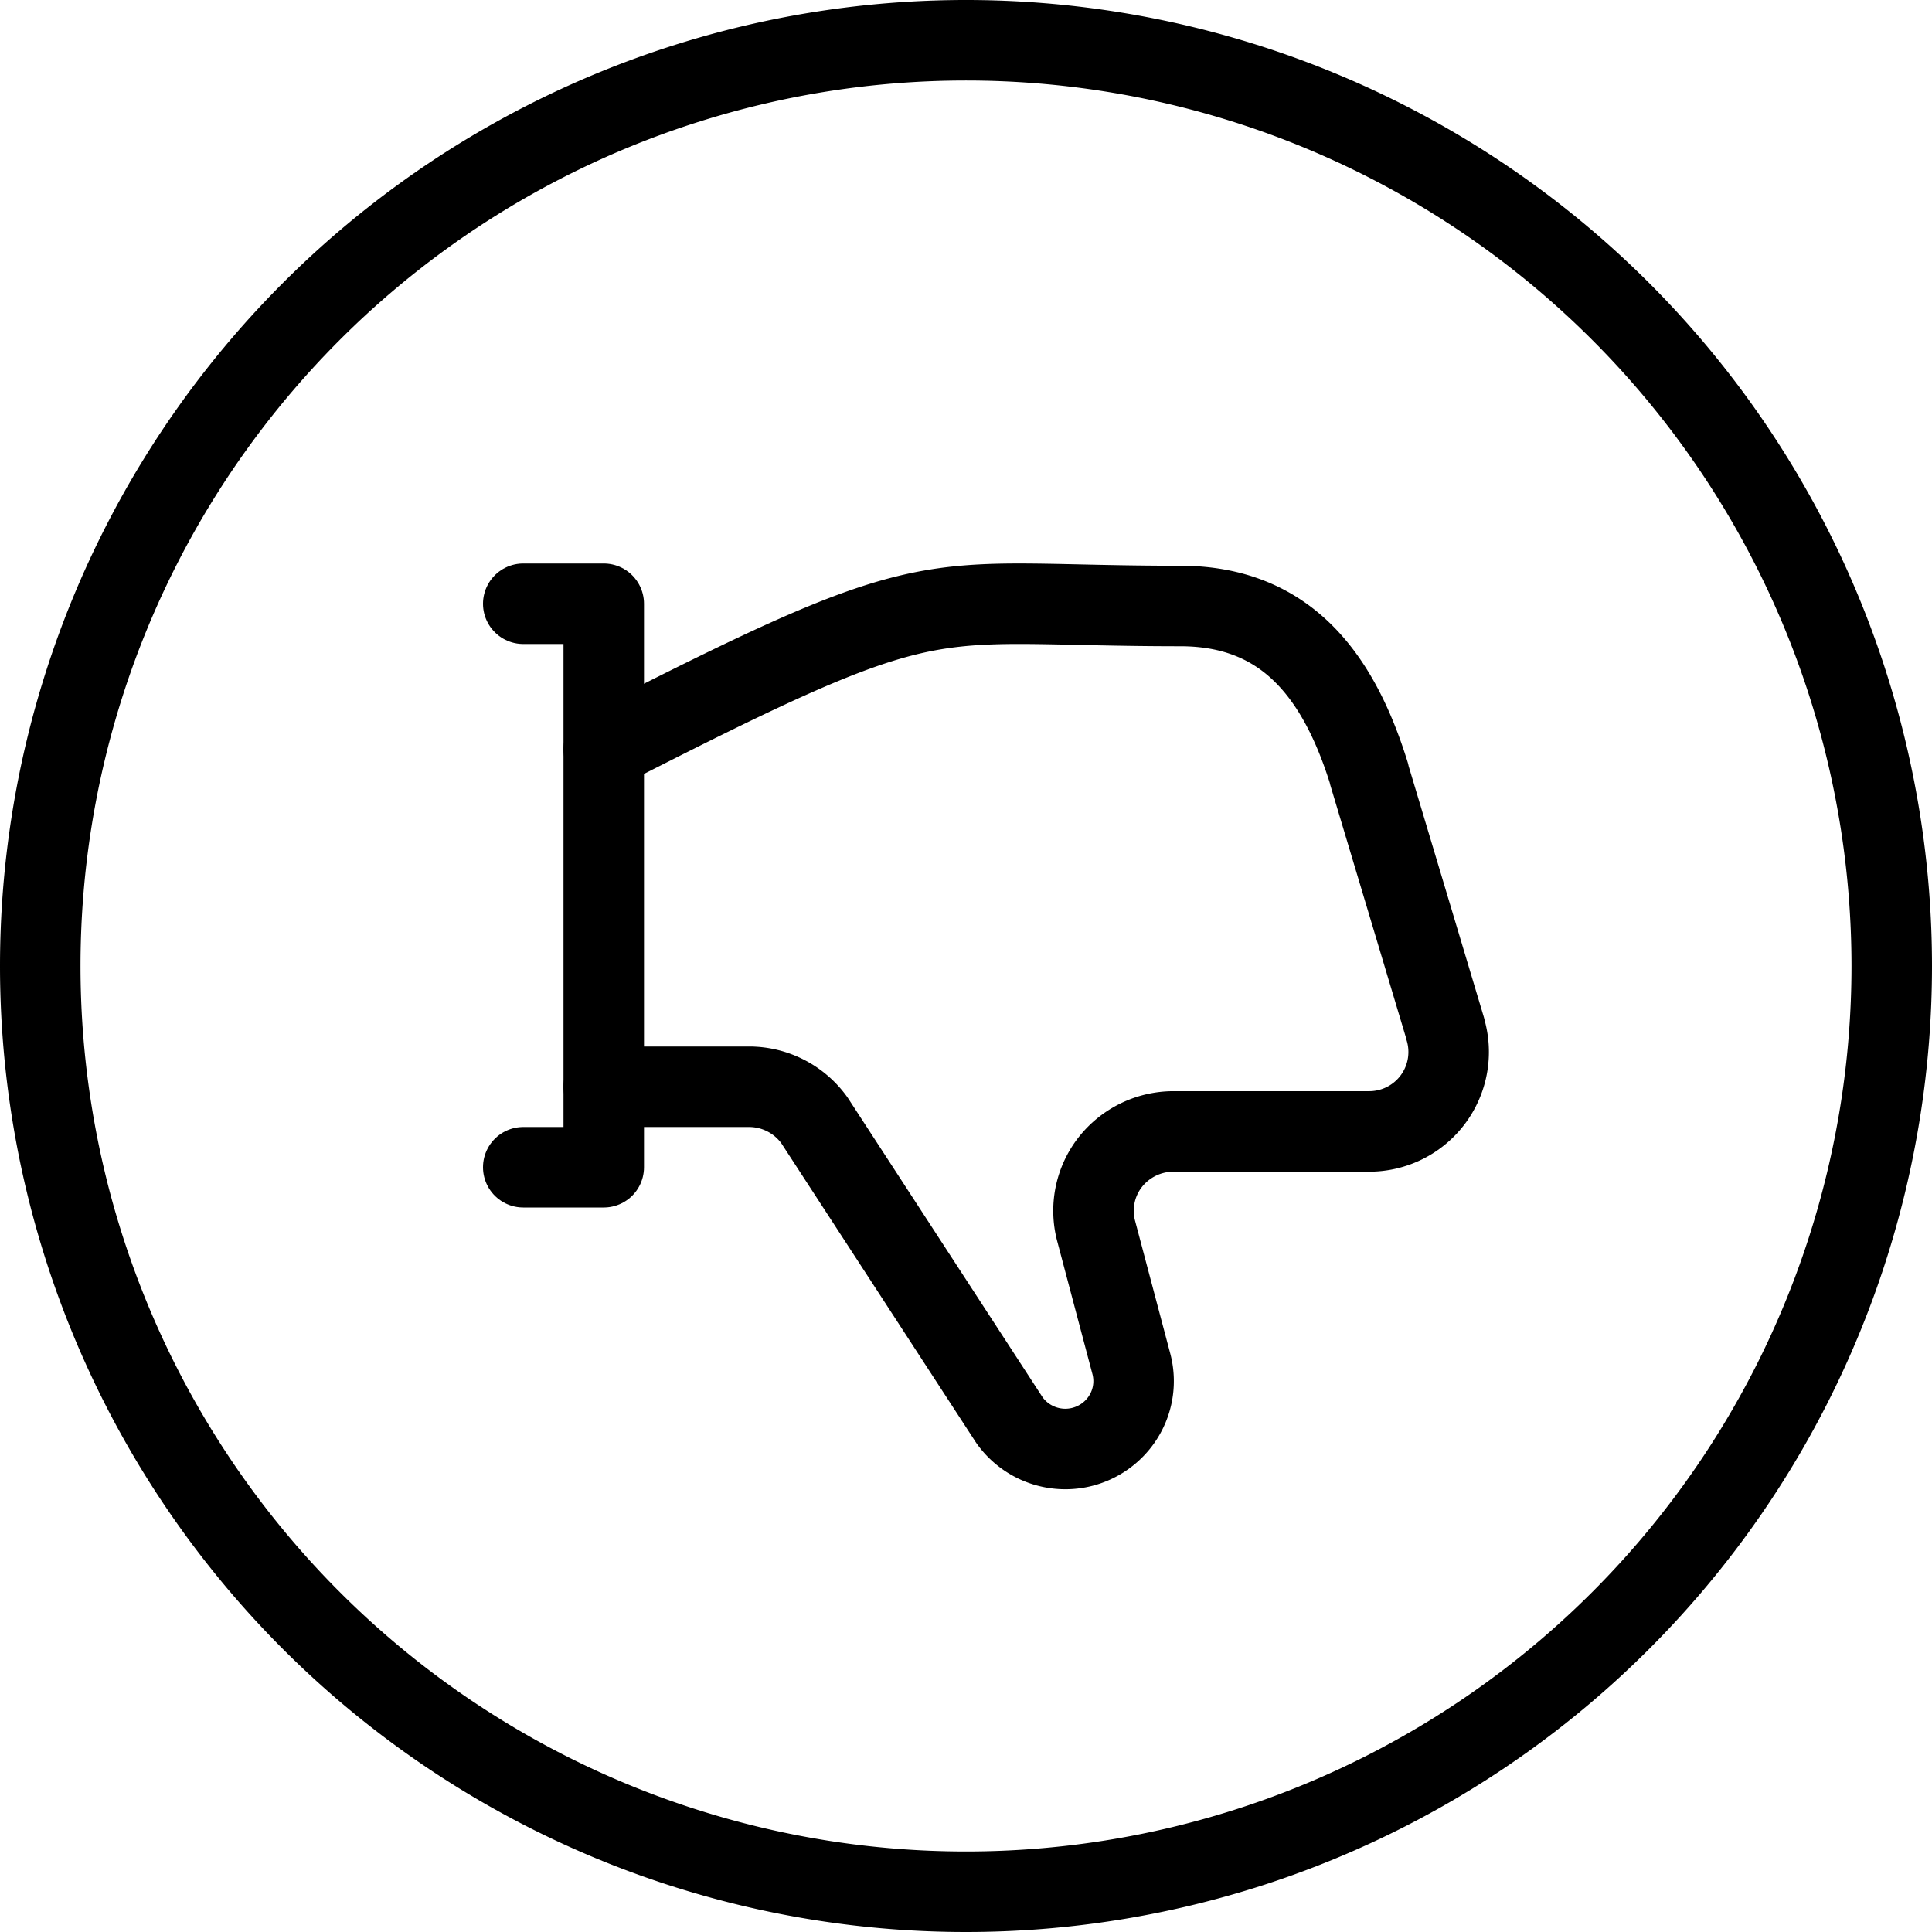 <svg viewBox="0 0 24 24" xmlns="http://www.w3.org/2000/svg"><g transform="matrix(1,0,0,1,0,0)"><path d="M7.5,9.308q.294-.151.59-.3c3.637-1.838,3.459-1.48,6.573-1.48,1.3,0,1.961.846,2.345,2.085l0,.008.945,3.154,0,.006a.987.987,0,0,1-.948,1.274h-2.43a1,1,0,0,0-.785.384.981.981,0,0,0-.173.854l.437,1.649a.838.838,0,0,1-.161.745.851.851,0,0,1-1.353-.045l-2.423-3.725a1,1,0,0,0-.81-.417H7.5" fill="none" stroke="#000000" stroke-linecap="round" stroke-linejoin="round"></path><path d="M6.5 14.5L7.5 14.5 7.5 7.5 6.5 7.5" fill="none" stroke="#000000" stroke-linecap="round" stroke-linejoin="round"></path><path d="M0.500 12.000 A11.500 11.500 0 1 0 23.500 12.000 A11.500 11.500 0 1 0 0.500 12.000 Z" fill="none" stroke="#000000" stroke-linecap="round" stroke-linejoin="round"></path></g></svg>